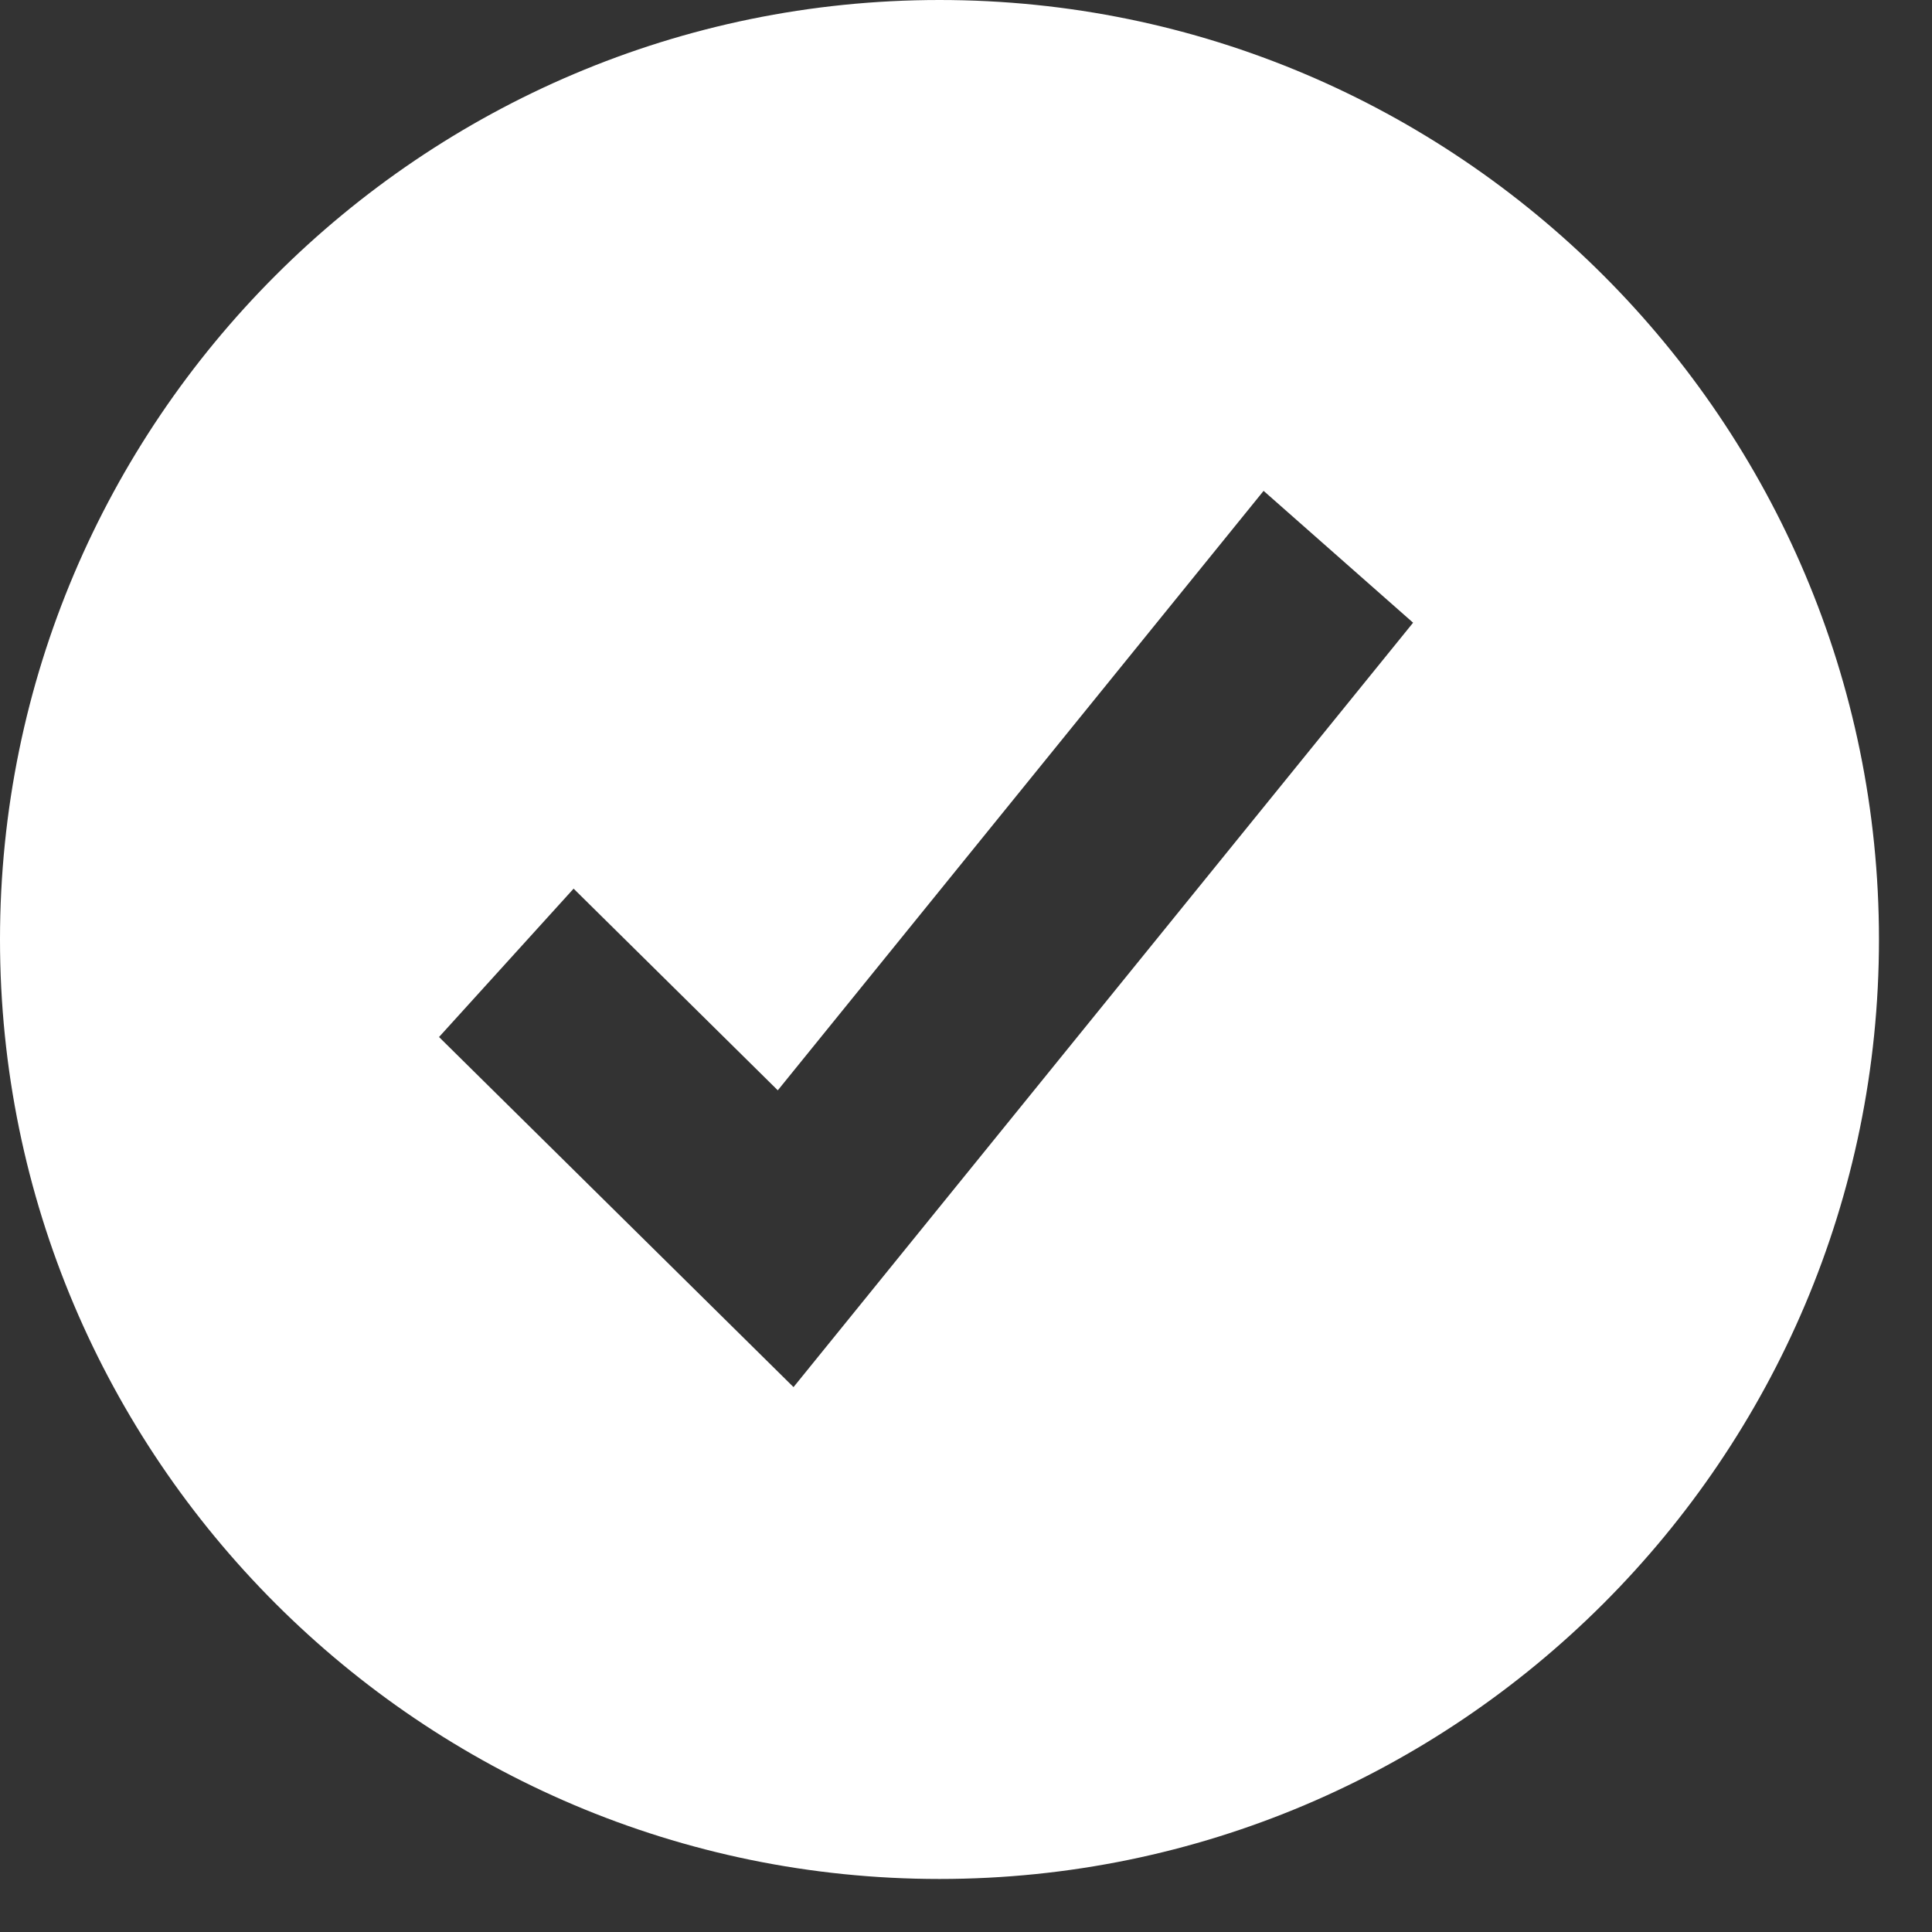 <svg width="29" height="29" viewBox="0 0 29 29" fill="none" xmlns="http://www.w3.org/2000/svg">
<rect x="0" y="0" width="29" height="29" fill="#333333" stroke="none"/>
<path d="M14.102 28.204C21.878 28.204 28.204 21.878 28.204 14.102C28.204 6.326 21.878 0 14.102 0C6.326 0 0 6.326 0 14.102C0 21.878 6.326 28.204 14.102 28.204ZM8.61 13.339L11.675 16.366L18.967 7.368L21.211 9.347L11.911 20.821L6.59 15.566L8.61 13.339Z" fill="white"></path>
</svg>
